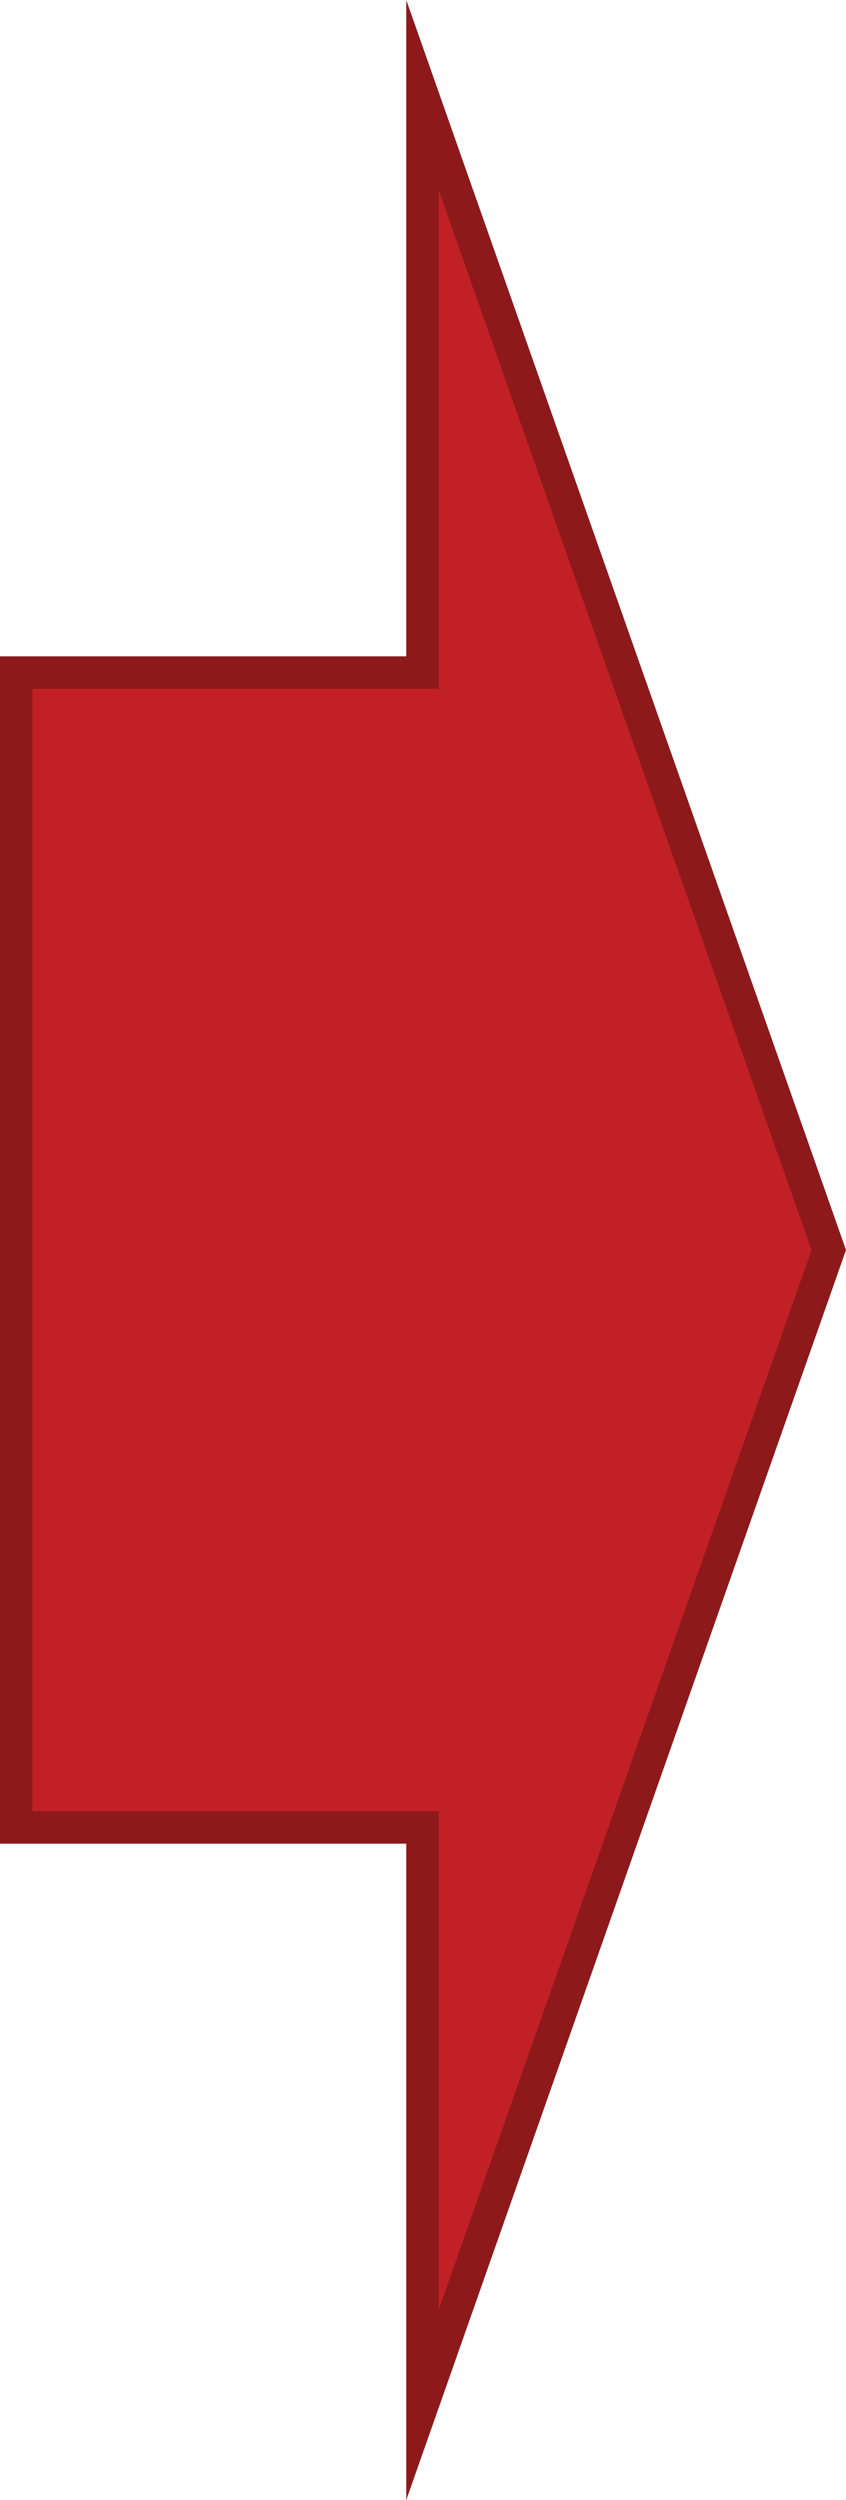 <!-- Generator: Adobe Illustrator 24.0.0, SVG Export Plug-In  -->
<svg version="1.1" xmlns="http://www.w3.org/2000/svg" xmlns:xlink="http://www.w3.org/1999/xlink" x="0px" y="0px" width="52.06px"
	 height="153.702px" viewBox="0 0 52.06 153.702" style="enable-background:new 0 0 52.06 153.702;" xml:space="preserve">
<style type="text/css">
	.st0{fill:#C12126;}
	.st1{fill:none;stroke:#8D191B;stroke-width:2;stroke-miterlimit:8;}
</style>
<defs>
</defs>
<polygon class="st0" points="1,41.351 26,41.351 26,5.851 51,76.851 26,147.851 26,112.351 1,112.351 "/>
<polygon class="st1" points="1,41.351 26,41.351 26,5.851 51,76.851 26,147.851 26,112.351 1,112.351 "/>
</svg>
